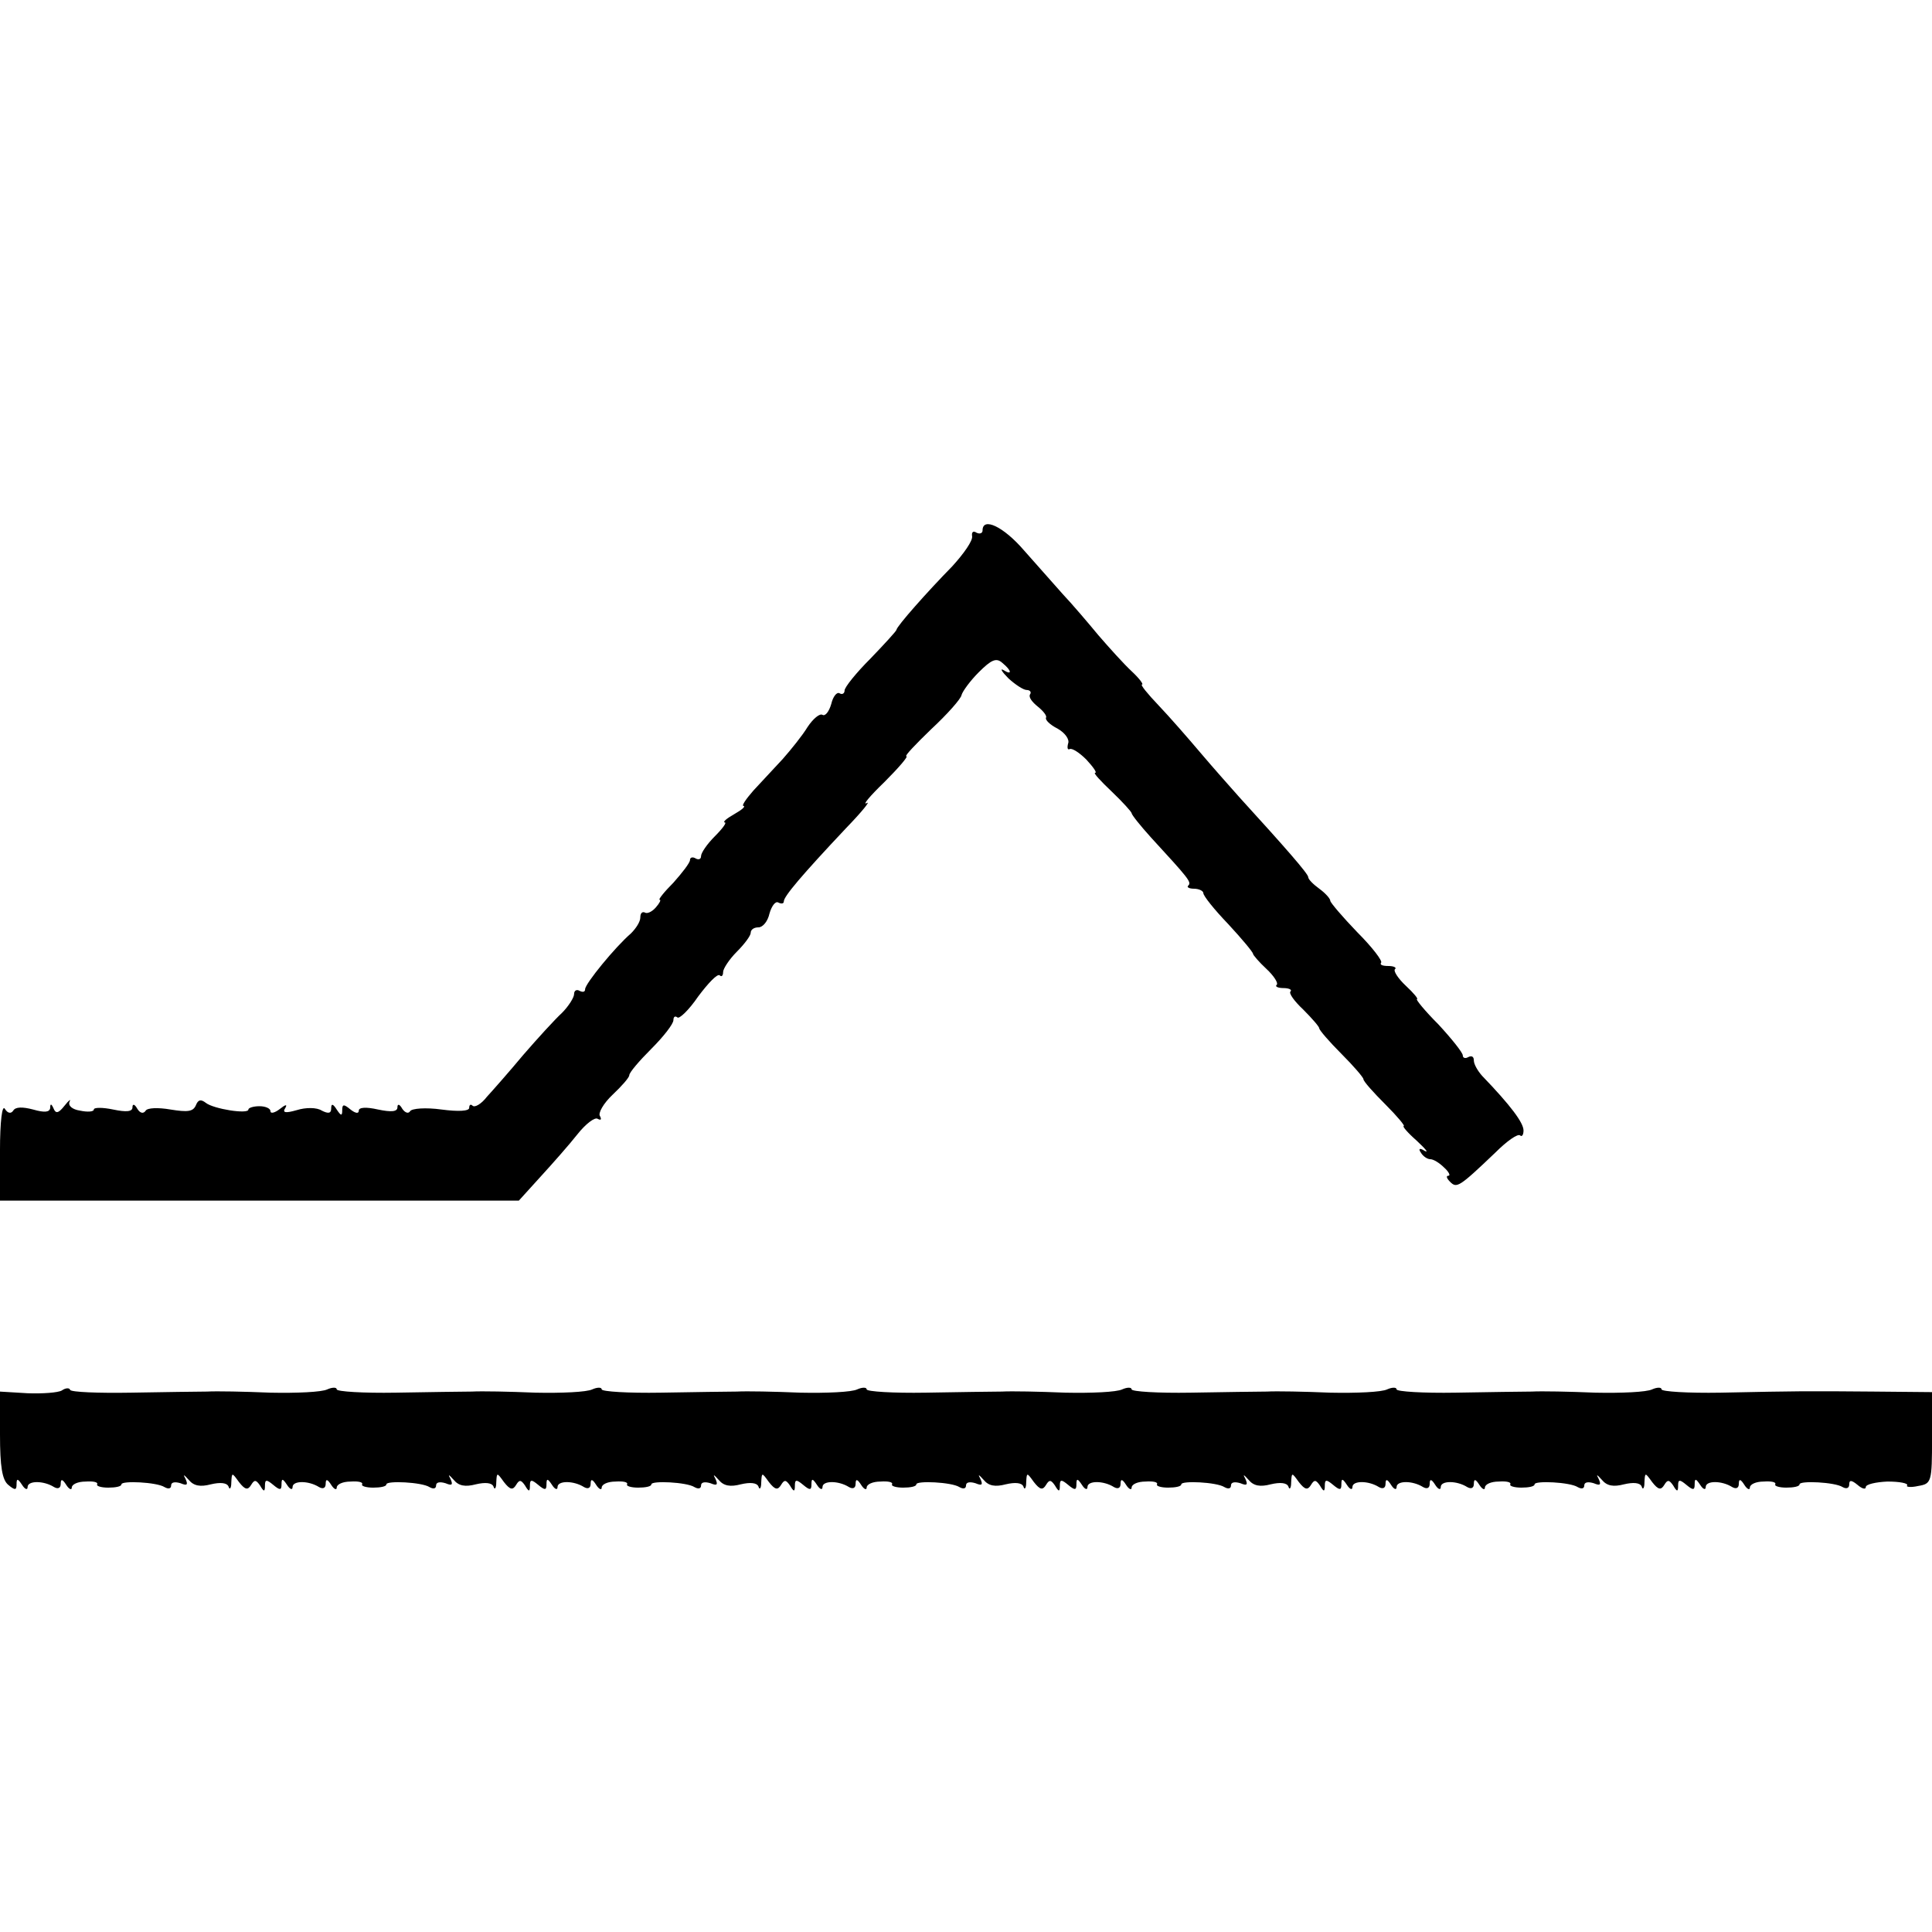 <?xml version="1.0" standalone="no"?>
<!DOCTYPE svg PUBLIC "-//W3C//DTD SVG 20010904//EN"
 "http://www.w3.org/TR/2001/REC-SVG-20010904/DTD/svg10.dtd">
<svg version="1.0" xmlns="http://www.w3.org/2000/svg"
 width="350pt" height="350pt" viewBox="0 0 350 350"
 preserveAspectRatio="xMidYMid meet">
<g transform="translate(0,350) scale(0.1,-0.1)"
fill="#000000" stroke="none">
<path d="M1780 2539 c0 -5 -5 -7 -11 -4 -6 4 -9 1 -8 -6 2 -8 -15 -32 -36 -55
-46 -47 -100 -108 -101 -115 0 -2 -21 -25 -47 -52 -26 -26 -47 -52 -47 -58 0
-5 -4 -8 -9 -5 -5 3 -12 -6 -15 -19 -4 -14 -11 -23 -16 -20 -5 3 -17 -7 -27
-22 -9 -15 -30 -41 -45 -58 -15 -16 -39 -42 -53 -57 -14 -16 -22 -28 -18 -28
4 -1 -3 -7 -17 -15 -14 -8 -21 -14 -17 -15 4 0 -4 -11 -18 -25 -14 -14 -25
-30 -25 -36 0 -6 -5 -7 -10 -4 -5 3 -10 2 -10 -3 0 -5 -14 -23 -30 -41 -17
-17 -28 -31 -25 -31 3 0 0 -6 -7 -14 -7 -8 -16 -12 -20 -9 -5 2 -8 -2 -8 -9 0
-8 -8 -20 -17 -29 -28 -24 -83 -91 -83 -101 0 -5 -4 -6 -10 -3 -5 3 -10 1 -10
-6 0 -6 -10 -22 -22 -34 -13 -12 -44 -46 -70 -76 -25 -30 -55 -64 -66 -76 -10
-13 -22 -20 -26 -16 -3 3 -6 2 -6 -4 0 -6 -20 -7 -50 -3 -29 4 -54 2 -57 -3
-3 -5 -9 -3 -14 4 -5 9 -9 10 -9 3 0 -8 -11 -9 -35 -4 -22 5 -35 4 -35 -2 0
-6 -6 -5 -15 2 -12 10 -15 10 -15 -1 0 -11 -2 -11 -10 1 -7 11 -10 11 -10 2 0
-9 -5 -10 -17 -4 -9 6 -29 6 -45 1 -21 -6 -27 -5 -21 4 4 7 0 6 -10 -2 -9 -7
-17 -9 -17 -4 0 5 -9 9 -20 9 -11 0 -20 -3 -20 -6 0 -9 -63 1 -77 12 -9 7 -14
6 -18 -4 -5 -12 -15 -13 -46 -8 -23 4 -42 3 -45 -2 -4 -6 -10 -5 -15 3 -5 9
-9 10 -9 3 0 -8 -11 -9 -35 -4 -19 4 -35 4 -35 0 0 -4 -11 -5 -25 -2 -14 2
-22 9 -19 16 3 6 -1 3 -9 -7 -11 -14 -16 -15 -20 -5 -4 9 -6 9 -6 1 -1 -8 -10
-9 -31 -3 -19 5 -32 5 -36 -2 -4 -6 -10 -5 -15 3 -5 9 -9 -22 -9 -76 l0 -90
470 0 470 0 39 43 c22 24 52 58 67 77 15 19 32 32 37 28 6 -3 7 -1 4 5 -4 5 6
23 23 39 16 15 30 31 30 35 0 5 18 26 40 48 22 22 40 45 40 52 0 6 3 8 7 5 3
-4 21 13 38 38 18 24 35 42 39 38 3 -3 6 -1 6 6 0 6 11 23 25 37 14 14 25 29
25 34 0 6 6 10 14 10 8 0 17 11 20 25 4 14 11 23 16 20 6 -3 10 -2 10 2 0 9
32 47 113 133 29 30 45 50 37 45 -8 -4 6 13 32 38 26 26 44 47 40 47 -4 0 17
22 45 49 29 27 54 55 55 62 2 7 16 26 31 41 23 23 32 27 43 17 17 -14 18 -23
2 -13 -7 4 -3 -3 9 -15 12 -11 27 -21 33 -21 6 0 9 -4 6 -8 -3 -5 4 -14 14
-22 10 -8 17 -17 15 -20 -2 -4 7 -13 21 -20 14 -8 22 -20 19 -27 -2 -8 -1 -12
3 -10 4 2 17 -6 30 -19 12 -13 20 -24 16 -24 -4 0 10 -15 30 -34 20 -19 36
-37 36 -39 0 -3 16 -23 35 -44 67 -73 74 -81 68 -87 -4 -3 1 -6 10 -6 9 0 17
-4 17 -8 0 -5 20 -30 45 -56 25 -27 45 -51 45 -54 0 -2 11 -15 24 -27 14 -13
22 -26 19 -29 -4 -3 2 -6 12 -6 10 0 16 -3 13 -6 -4 -3 7 -18 23 -33 16 -16
29 -31 29 -34 0 -3 18 -24 40 -46 22 -22 40 -43 40 -46 0 -4 18 -24 40 -46 21
-21 36 -39 33 -39 -3 0 7 -12 23 -26 16 -15 23 -23 15 -19 -9 6 -12 4 -7 -3 4
-7 12 -12 17 -12 6 0 17 -7 25 -15 9 -8 12 -15 8 -15 -5 0 -3 -5 3 -11 12 -12
16 -10 82 53 21 21 41 35 45 31 3 -3 6 1 6 9 0 14 -23 45 -75 99 -8 9 -15 21
-15 28 0 7 -4 9 -10 6 -5 -3 -10 -2 -10 3 0 5 -20 30 -44 56 -25 25 -42 46
-39 46 3 0 -6 11 -20 24 -14 13 -23 27 -20 30 4 3 -2 6 -12 6 -10 0 -16 2 -13
6 3 3 -16 28 -43 55 -27 28 -49 54 -49 57 0 4 -9 14 -20 22 -11 8 -20 17 -20
21 0 6 -42 54 -125 145 -16 18 -48 54 -70 80 -22 26 -56 65 -76 86 -20 21 -34
38 -30 38 3 0 -5 11 -19 24 -14 13 -41 43 -60 65 -19 23 -48 57 -65 75 -16 18
-48 54 -70 79 -37 43 -75 61 -75 36z"/>
<path d="M112 981 c-7 -4 -35 -6 -62 -5 l-50 3 0 -78 c0 -58 4 -82 15 -91 12
-10 15 -10 15 1 0 11 2 11 10 -1 5 -8 10 -10 10 -4 0 12 29 12 48 0 7 -4 12
-2 12 6 0 9 3 9 10 -2 5 -8 10 -10 10 -5 0 6 11 11 25 11 14 1 23 -1 21 -5 -2
-3 7 -6 20 -6 13 0 24 2 24 6 0 7 64 4 78 -5 7 -4 12 -3 12 3 0 6 7 7 17 4 12
-5 14 -3 9 8 -5 9 -3 8 6 -2 9 -11 21 -13 40 -8 17 4 29 3 32 -4 2 -7 5 -3 5
7 1 19 1 19 14 1 11 -14 16 -15 22 -5 6 10 9 9 16 -1 7 -12 9 -12 9 0 0 11 3
11 15 1 12 -10 15 -10 15 1 0 11 2 11 10 -1 5 -8 10 -10 10 -4 0 12 29 12 48
0 7 -4 12 -2 12 6 0 9 3 9 10 -2 5 -8 10 -10 10 -5 0 6 11 11 25 11 14 1 23
-1 21 -5 -2 -3 7 -6 20 -6 13 0 24 2 24 6 0 7 64 4 78 -5 7 -4 12 -3 12 3 0 6
7 7 17 4 12 -5 14 -3 9 8 -5 9 -3 8 6 -2 9 -11 21 -13 40 -8 17 4 29 3 32 -4
2 -7 5 -3 5 7 1 19 1 19 14 1 11 -14 16 -15 22 -5 6 10 9 9 16 -1 7 -12 9 -12
9 0 0 11 3 11 15 1 12 -10 15 -10 15 1 0 11 2 11 10 -1 5 -8 10 -10 10 -4 0
12 29 12 48 0 7 -4 12 -2 12 6 0 9 3 9 10 -2 5 -8 10 -10 10 -5 0 6 11 11 25
11 14 1 23 -1 21 -5 -2 -3 7 -6 20 -6 13 0 24 2 24 6 0 7 64 4 78 -5 7 -4 12
-3 12 3 0 6 7 7 17 4 12 -5 14 -3 9 8 -5 9 -3 8 6 -2 9 -11 21 -13 40 -8 17 4
29 3 32 -4 2 -7 5 -3 5 7 1 19 1 19 14 1 11 -14 16 -15 22 -5 6 10 9 9 16 -1
7 -12 9 -12 9 0 0 11 3 11 15 1 12 -10 15 -10 15 1 0 11 2 11 10 -1 5 -8 10
-10 10 -4 0 12 29 12 48 0 7 -4 12 -2 12 6 0 9 3 9 10 -2 5 -8 10 -10 10 -5 0
6 11 11 25 11 14 1 23 -1 21 -5 -2 -3 7 -6 20 -6 13 0 24 2 24 6 0 7 64 4 78
-5 7 -4 12 -3 12 3 0 6 7 7 17 4 12 -5 14 -3 9 8 -5 9 -3 8 6 -2 9 -11 21 -13
40 -8 17 4 29 3 32 -4 2 -7 5 -3 5 7 1 19 1 19 14 1 11 -14 16 -15 22 -5 6 10
9 9 16 -1 7 -12 9 -12 9 0 0 11 3 11 15 1 12 -10 15 -10 15 1 0 11 2 11 10 -1
5 -8 10 -10 10 -4 0 12 29 12 48 0 7 -4 12 -2 12 6 0 9 3 9 10 -2 5 -8 10 -10
10 -5 0 6 11 11 25 11 14 1 23 -1 21 -5 -2 -3 7 -6 20 -6 13 0 24 2 24 6 0 7
64 4 78 -5 7 -4 12 -3 12 3 0 6 7 7 17 4 12 -5 14 -3 9 8 -5 9 -3 8 6 -2 9
-11 21 -13 40 -8 17 4 29 3 32 -4 2 -7 5 -3 5 7 1 19 1 19 14 1 11 -14 16 -15
22 -5 6 10 9 9 16 -1 7 -12 9 -12 9 0 0 11 3 11 15 1 12 -10 15 -10 15 1 0 11
2 11 10 -1 5 -8 10 -10 10 -4 0 12 29 12 48 0 7 -4 12 -2 12 6 0 9 3 9 10 -2
5 -8 10 -10 10 -4 0 12 29 12 48 0 7 -4 12 -2 12 6 0 9 3 9 10 -2 5 -8 10 -10
10 -4 0 12 29 12 48 0 7 -4 12 -2 12 6 0 9 3 9 10 -2 5 -8 10 -10 10 -5 0 6
11 11 25 11 14 1 23 -1 21 -5 -2 -3 7 -6 20 -6 13 0 24 2 24 6 0 7 64 4 78 -5
7 -4 12 -3 12 3 0 6 7 7 17 4 12 -5 14 -3 9 8 -5 9 -3 8 6 -2 9 -11 21 -13 40
-8 17 4 29 3 32 -4 2 -7 5 -3 5 7 1 19 1 19 14 1 11 -14 16 -15 22 -5 6 10 9
9 16 -1 7 -12 9 -12 9 0 0 11 3 11 15 1 12 -10 15 -10 15 1 0 11 2 11 10 -1 5
-8 10 -10 10 -4 0 12 29 12 48 0 7 -4 12 -2 12 6 0 9 3 9 10 -2 5 -8 10 -10
10 -5 0 6 11 11 25 11 14 1 23 -1 21 -5 -2 -3 7 -6 20 -6 13 0 24 2 24 6 0 7
64 4 78 -5 7 -4 12 -2 12 5 0 8 4 8 15 -1 8 -7 15 -9 15 -4 0 5 18 9 39 10 22
0 38 -3 36 -7 -3 -3 7 -4 20 -1 24 4 25 7 25 87 l0 83 -107 1 c-123 1 -130 1
-276 -2 -59 -1 -107 2 -107 6 0 4 -8 4 -17 0 -10 -5 -56 -7 -103 -6 -47 2 -98
3 -115 2 -16 0 -78 -1 -138 -2 -59 -1 -107 2 -107 6 0 4 -8 4 -17 0 -10 -5
-56 -7 -103 -6 -47 2 -98 3 -115 2 -16 0 -78 -1 -138 -2 -59 -1 -107 2 -107 6
0 4 -8 4 -17 0 -10 -5 -56 -7 -103 -6 -47 2 -98 3 -115 2 -16 0 -78 -1 -138
-2 -59 -1 -107 2 -107 6 0 4 -8 4 -17 0 -10 -5 -56 -7 -103 -6 -47 2 -98 3
-115 2 -16 0 -78 -1 -138 -2 -59 -1 -107 2 -107 6 0 4 -8 4 -17 0 -10 -5 -56
-7 -103 -6 -47 2 -98 3 -115 2 -16 0 -78 -1 -138 -2 -59 -1 -107 2 -107 6 0 4
-8 4 -17 0 -10 -5 -56 -7 -103 -6 -47 2 -98 3 -115 2 -16 0 -78 -1 -138 -2
-59 -1 -108 1 -110 5 -1 4 -8 4 -15 -1z"/>
</g>
</svg>

